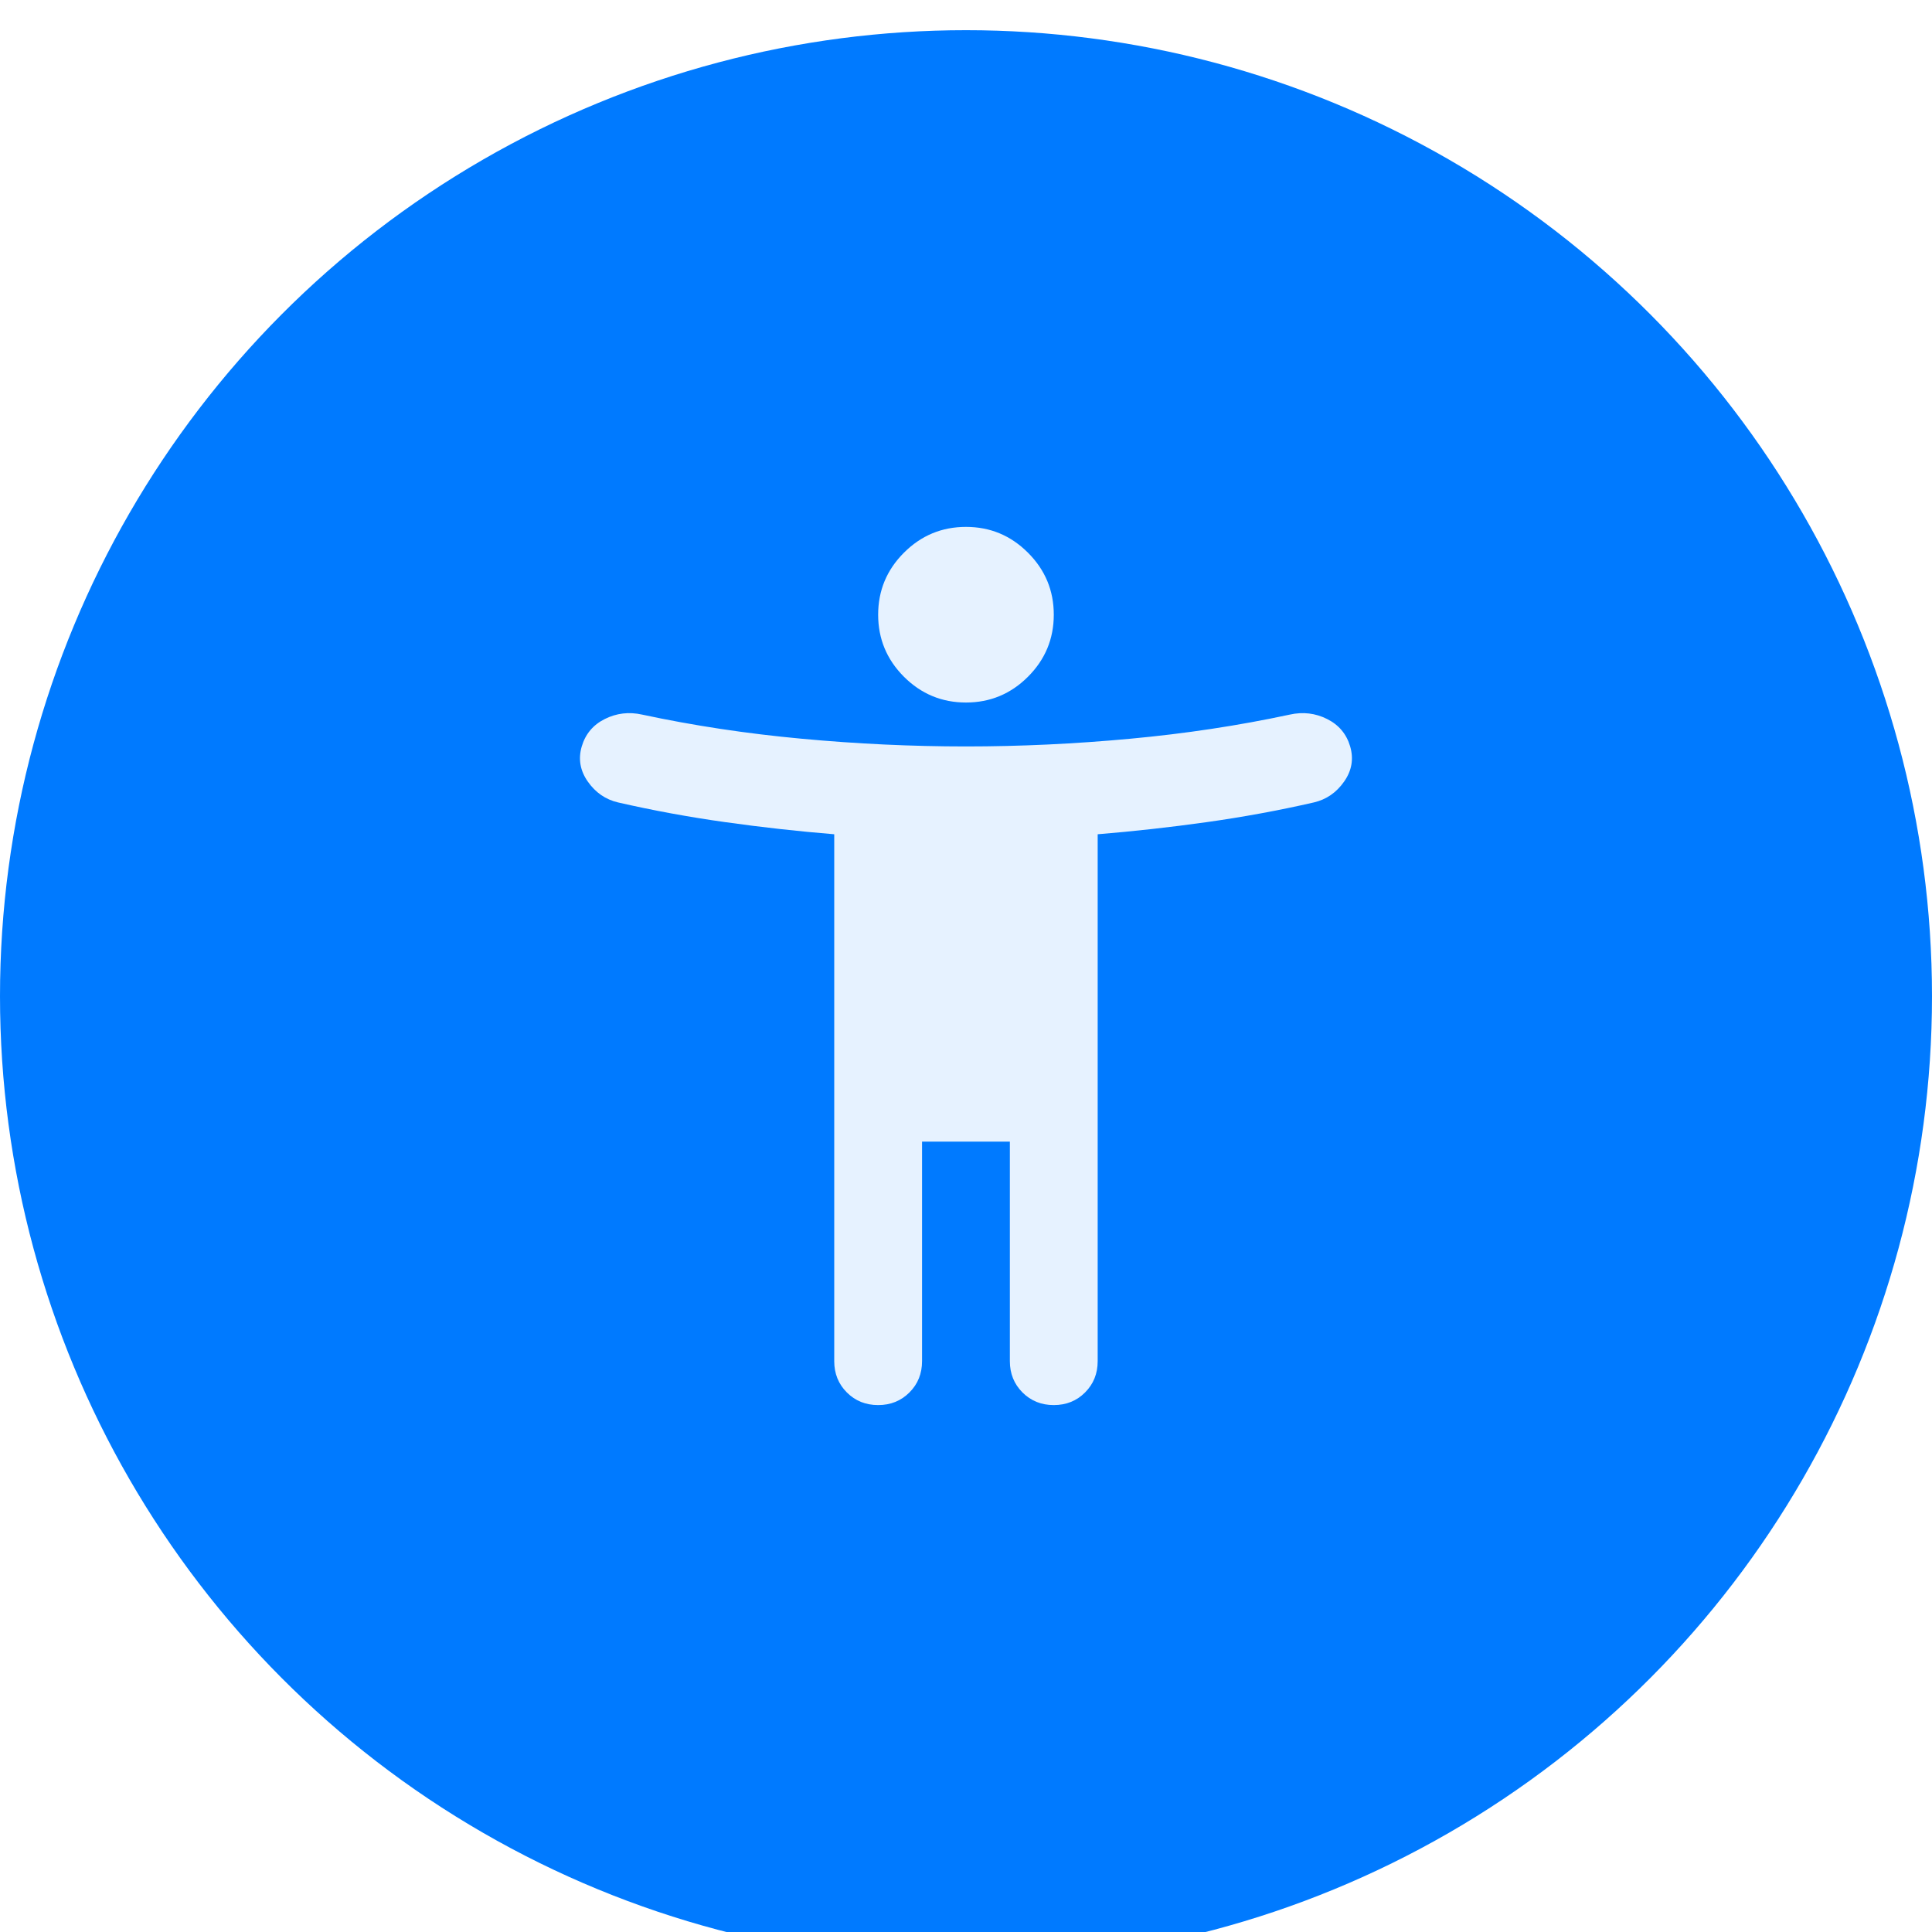 <svg width="64" height="64" viewBox="0 0 64 64" fill="none" xmlns="http://www.w3.org/2000/svg">
<g filter="url(#filter0_i_11466_6830)">
<circle cx="32" cy="32" r="32" fill="#007AFF"/>
</g>
<path d="M31.999 23.272C31.199 23.272 30.514 22.987 29.944 22.418C29.375 21.848 29.09 21.163 29.09 20.363C29.09 19.563 29.375 18.878 29.944 18.309C30.514 17.739 31.199 17.454 31.999 17.454C32.799 17.454 33.484 17.739 34.053 18.309C34.623 18.878 34.908 19.563 34.908 20.363C34.908 21.163 34.623 21.848 34.053 22.418C33.484 22.987 32.799 23.272 31.999 23.272ZM27.635 45.09V27.636C26.447 27.539 25.247 27.406 24.035 27.236C22.823 27.066 21.635 26.848 20.471 26.581C20.059 26.484 19.726 26.254 19.471 25.89C19.217 25.527 19.15 25.139 19.271 24.727C19.393 24.315 19.647 24.012 20.035 23.818C20.423 23.624 20.835 23.575 21.271 23.672C22.968 24.036 24.732 24.303 26.562 24.472C28.393 24.642 30.205 24.727 31.999 24.727C33.793 24.727 35.605 24.642 37.435 24.472C39.266 24.303 41.029 24.036 42.726 23.672C43.163 23.575 43.575 23.624 43.962 23.818C44.35 24.012 44.605 24.315 44.726 24.727C44.847 25.139 44.781 25.527 44.526 25.89C44.272 26.254 43.938 26.484 43.526 26.581C42.362 26.848 41.175 27.066 39.962 27.236C38.75 27.406 37.55 27.539 36.362 27.636V45.09C36.362 45.503 36.223 45.848 35.944 46.127C35.666 46.406 35.32 46.545 34.908 46.545C34.496 46.545 34.15 46.406 33.871 46.127C33.593 45.848 33.453 45.503 33.453 45.09V37.818H30.544V45.09C30.544 45.503 30.405 45.848 30.126 46.127C29.847 46.406 29.502 46.545 29.09 46.545C28.678 46.545 28.332 46.406 28.053 46.127C27.775 45.848 27.635 45.503 27.635 45.09Z" fill="#E6F2FF"/>
<defs>
<filter id="filter0_i_11466_6830" x="0" y="0" width="64" height="65" filterUnits="userSpaceOnUse" color-interpolation-filters="sRGB">
<feFlood flood-opacity="0" result="BackgroundImageFix"/>
<feBlend mode="normal" in="SourceGraphic" in2="BackgroundImageFix" result="shape"/>
<feColorMatrix in="SourceAlpha" type="matrix" values="0 0 0 0 0 0 0 0 0 0 0 0 0 0 0 0 0 0 127 0" result="hardAlpha"/>
<feOffset dy="1"/>
<feGaussianBlur stdDeviation="8.9"/>
<feComposite in2="hardAlpha" operator="arithmetic" k2="-1" k3="1"/>
<feColorMatrix type="matrix" values="0 0 0 0 0 0 0 0 0 0 0 0 0 0 0 0 0 0 0.25 0"/>
<feBlend mode="normal" in2="shape" result="effect1_innerShadow_11466_6830"/>
</filter>
</defs>
</svg>

